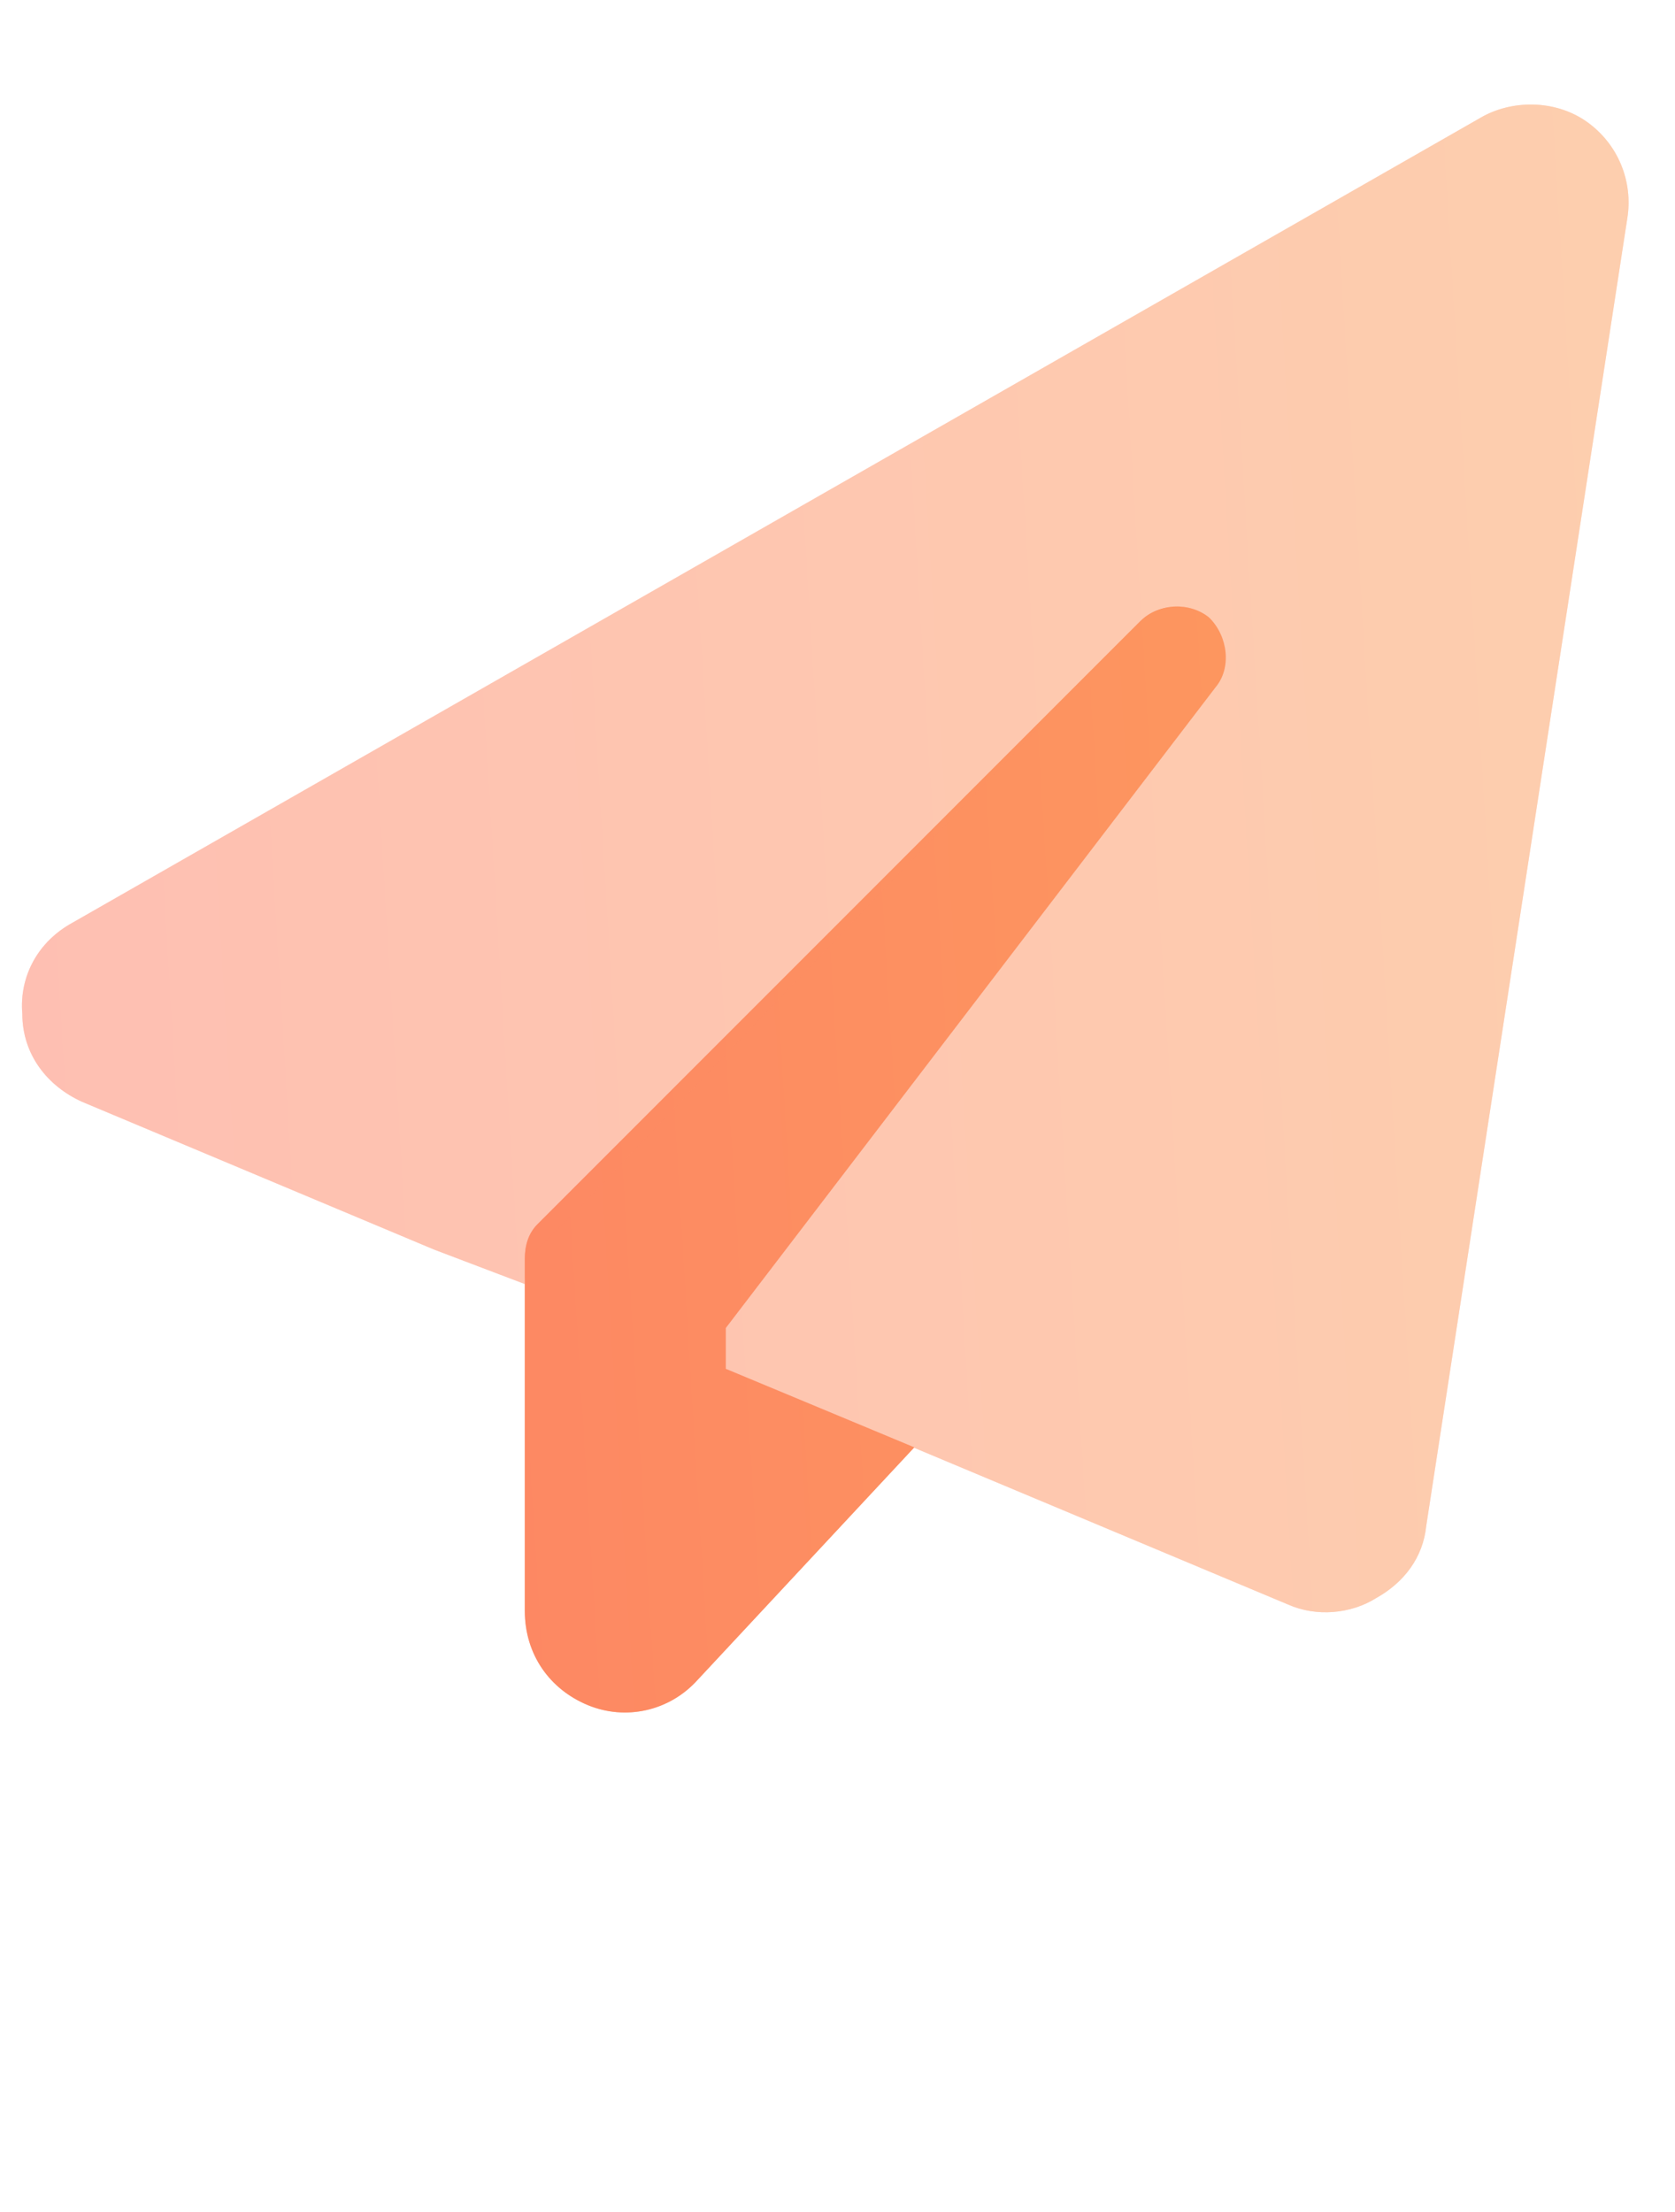 <svg width="25" height="33" viewBox="0 0 25 33" fill="none" xmlns="http://www.w3.org/2000/svg">
<path d="M18.146 10.249L10.833 19.812V20.421L13.646 21.593L10.412 25.062C9.99 25.531 9.333 25.671 8.771 25.437C8.208 25.203 7.833 24.687 7.833 24.031V21.781V19.156V18.781C7.833 18.593 7.88 18.406 8.021 18.265L8.63 17.656L17.021 9.265C17.302 8.984 17.771 8.984 18.052 9.218C18.333 9.5 18.38 9.968 18.146 10.249Z" fill="#FE7F66"/>
<path d="M18.146 10.249L10.833 19.812V20.421L13.646 21.593L10.412 25.062C9.99 25.531 9.333 25.671 8.771 25.437C8.208 25.203 7.833 24.687 7.833 24.031V21.781V19.156V18.781C7.833 18.593 7.88 18.406 8.021 18.265L8.63 17.656L17.021 9.265C17.302 8.984 17.771 8.984 18.052 9.218C18.333 9.5 18.38 9.968 18.146 10.249Z" fill="url(#paint0_linear_8484_127692)" fill-opacity="0.5"/>
<g opacity="0.5">
<path d="M23.677 1.812C24.146 2.14 24.38 2.703 24.287 3.265L21.287 22.765C21.24 23.234 20.958 23.609 20.537 23.843C20.162 24.078 19.646 24.125 19.224 23.937L10.833 20.421V19.812L18.146 10.249C18.38 9.968 18.333 9.5 18.052 9.218C17.724 8.984 17.302 8.984 17.021 9.265L8.677 17.984L8.021 18.64C7.88 18.781 7.833 18.968 7.833 19.156L6.474 18.64L1.224 16.437C0.708 16.203 0.333 15.734 0.333 15.124C0.286 14.562 0.568 14.046 1.083 13.765L22.083 1.765C22.552 1.484 23.208 1.484 23.677 1.812Z" fill="#FE7F66"/>
<path d="M23.677 1.812C24.146 2.14 24.38 2.703 24.287 3.265L21.287 22.765C21.24 23.234 20.958 23.609 20.537 23.843C20.162 24.078 19.646 24.125 19.224 23.937L10.833 20.421V19.812L18.146 10.249C18.38 9.968 18.333 9.5 18.052 9.218C17.724 8.984 17.302 8.984 17.021 9.265L8.677 17.984L8.021 18.64C7.88 18.781 7.833 18.968 7.833 19.156L6.474 18.64L1.224 16.437C0.708 16.203 0.333 15.734 0.333 15.124C0.286 14.562 0.568 14.046 1.083 13.765L22.083 1.765C22.552 1.484 23.208 1.484 23.677 1.812Z" fill="url(#paint1_linear_8484_127692)" fill-opacity="0.5"/>
</g>
<defs>
<linearGradient id="paint0_linear_8484_127692" x1="24.333" y1="0.531" x2="-1.529" y2="2.114" gradientUnits="userSpaceOnUse">
<stop stop-color="#FABE53"/>
<stop offset="1" stop-color="#FE7F66"/>
</linearGradient>
<linearGradient id="paint1_linear_8484_127692" x1="24.333" y1="0.531" x2="-1.529" y2="2.114" gradientUnits="userSpaceOnUse">
<stop stop-color="#FABE53"/>
<stop offset="1" stop-color="#FE7F66"/>
</linearGradient>
</defs>
</svg>
